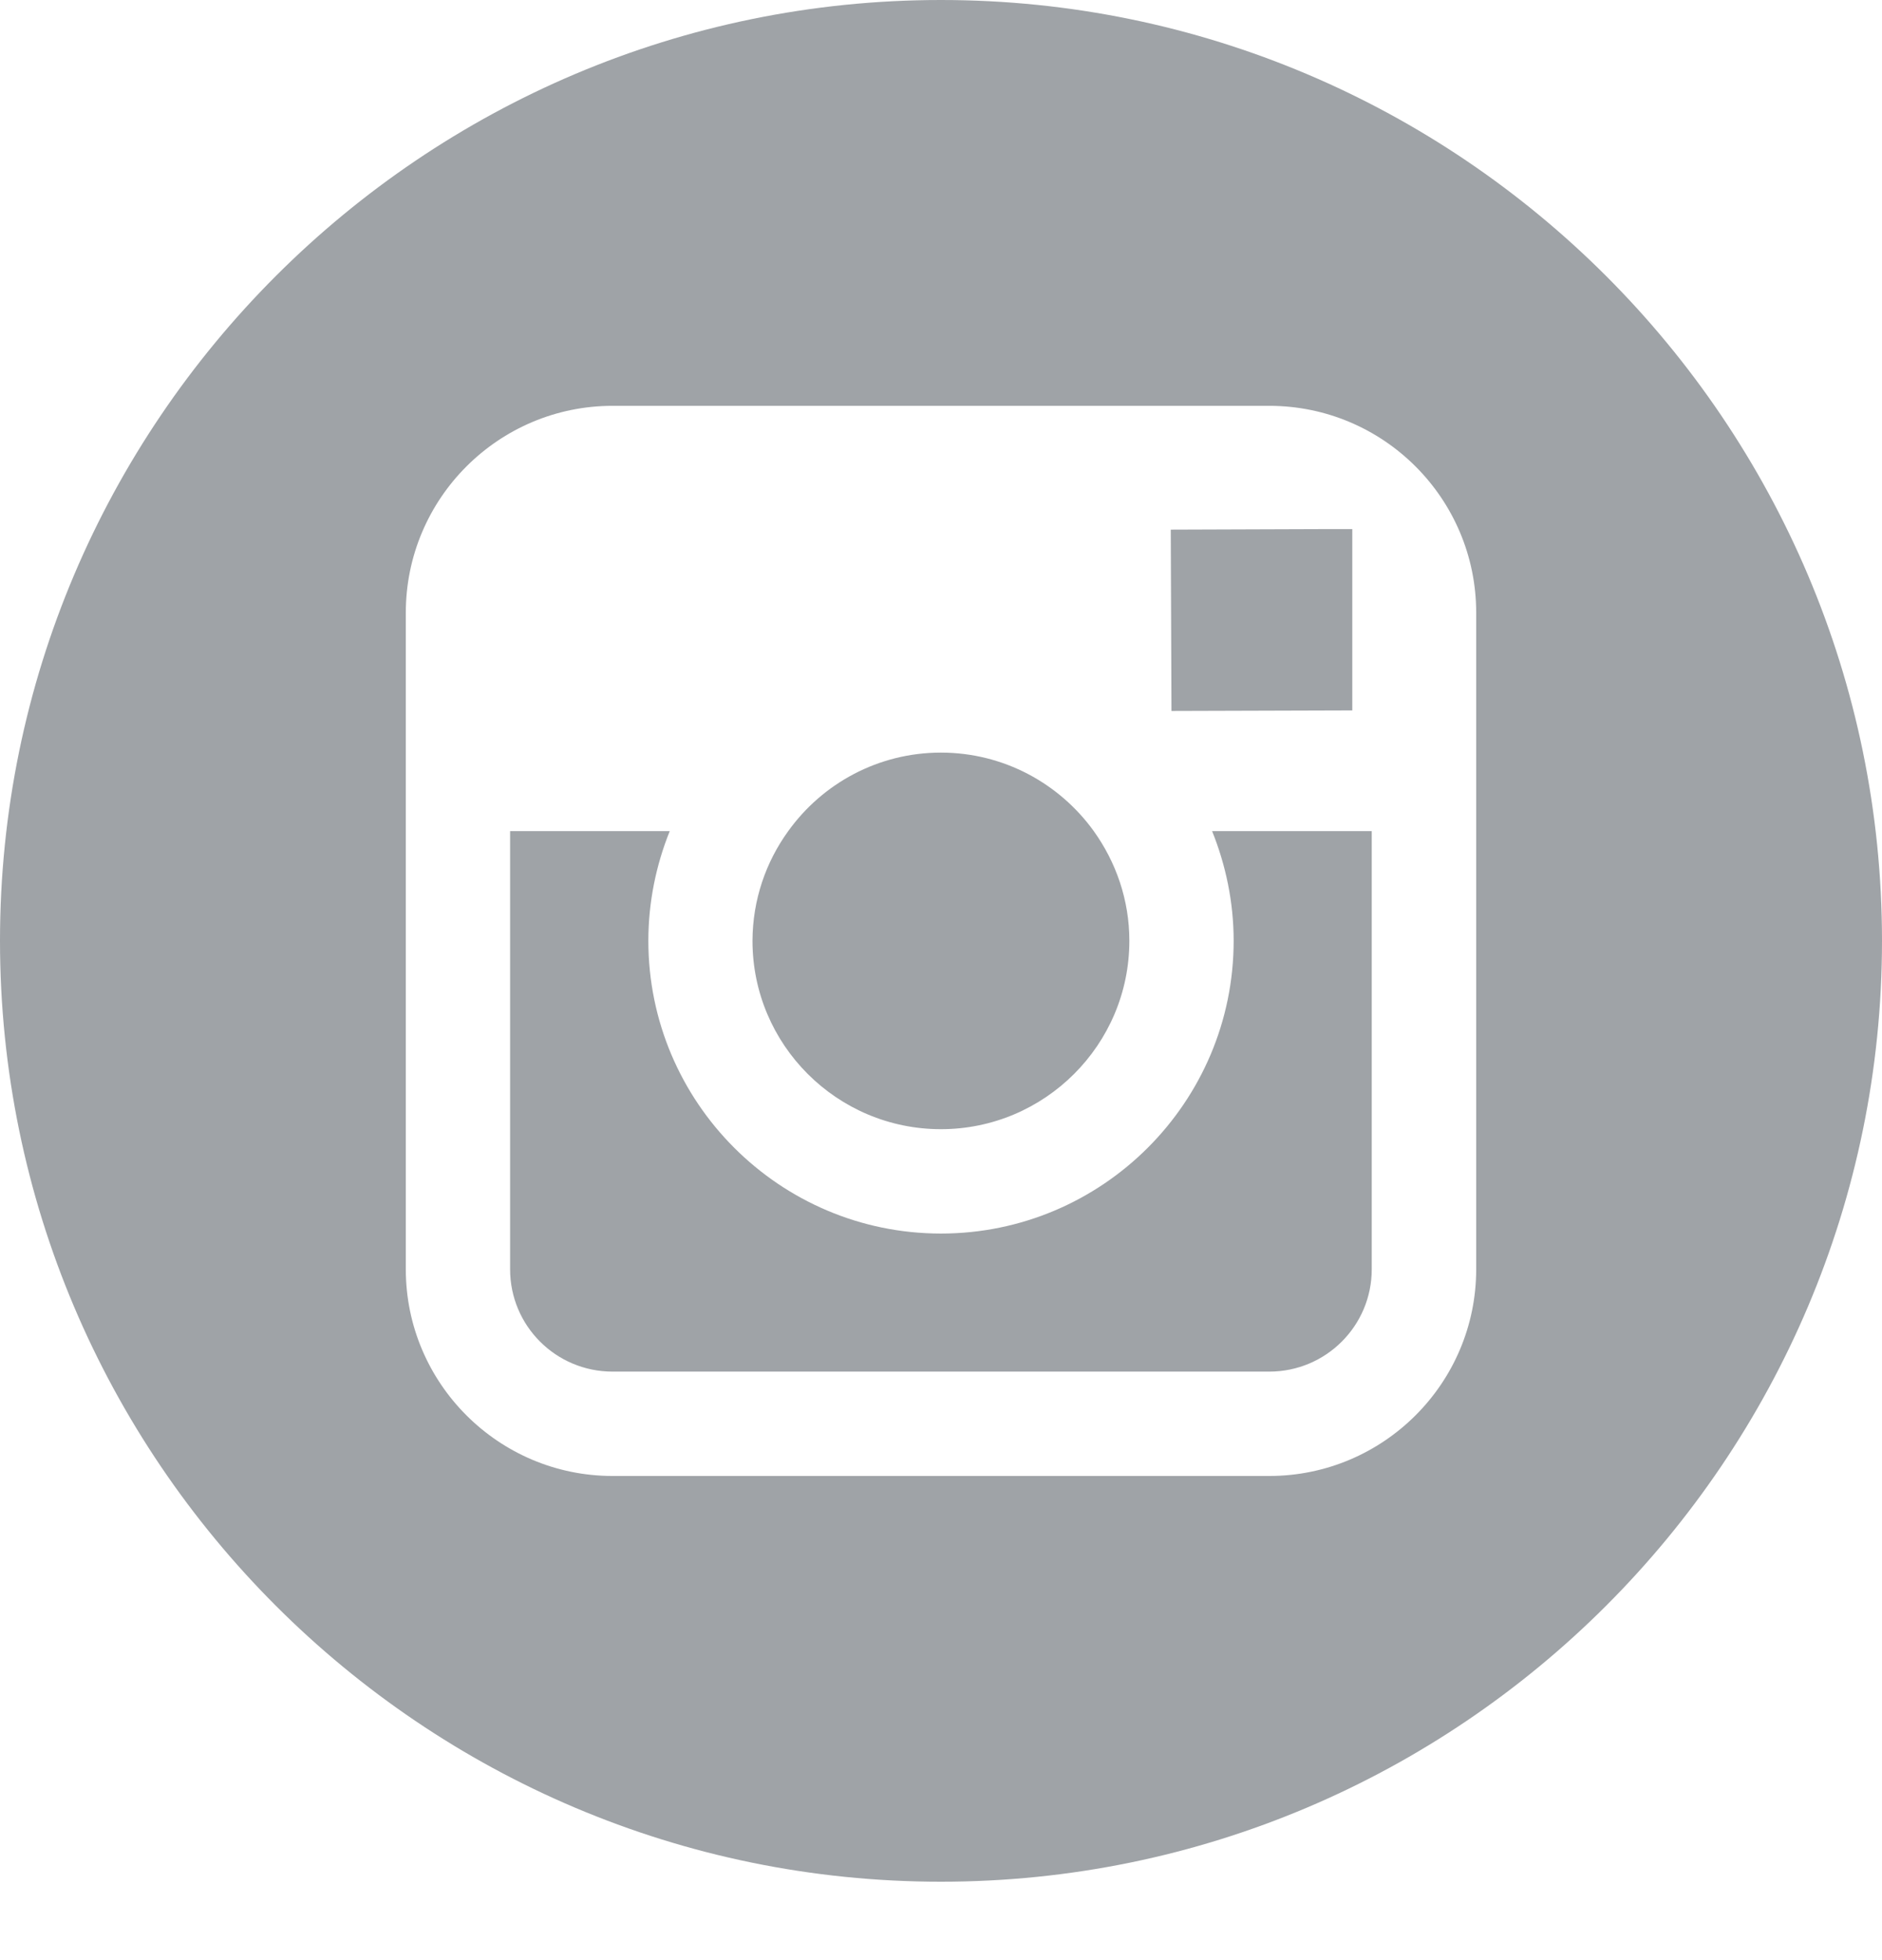 <svg width="24" height="25" viewBox="0 0 24 25" fill="none" xmlns="http://www.w3.org/2000/svg">
<path fill-rule="evenodd" clip-rule="evenodd" d="M11.999 24C5.383 24 0 18.617 0 11.999C0 5.385 5.383 0 11.999 0C18.616 0 24 5.385 24 11.999C24 18.617 18.616 24 11.999 24ZM18.825 10.6V7.815C18.825 6.358 17.642 5.176 16.186 5.176H7.812C6.358 5.176 5.175 6.358 5.175 7.815V16.189C5.175 17.642 6.358 18.825 7.812 18.825H16.186C17.642 18.825 18.825 17.642 18.825 16.189V10.6ZM16.186 17.494H7.812C7.089 17.494 6.505 16.91 6.505 16.189V10.6H8.541C8.367 11.031 8.268 11.506 8.268 11.999C8.268 14.057 9.941 15.733 11.999 15.733C14.059 15.733 15.732 14.057 15.732 11.999C15.732 11.506 15.631 11.031 15.457 10.6H17.493V16.189C17.493 16.91 16.908 17.494 16.186 17.494ZM14.93 6.755L16.944 6.748H17.245V9.061L14.939 9.068L14.93 6.755ZM11.999 14.402C10.675 14.402 9.596 13.326 9.596 11.999C9.598 11.477 9.766 10.995 10.052 10.6C10.488 9.993 11.199 9.599 11.999 9.599C12.801 9.599 13.512 9.995 13.948 10.6C14.231 10.995 14.402 11.477 14.402 11.999C14.402 13.326 13.322 14.402 11.999 14.402Z" fill="#9FA3A7"/>
</svg>
